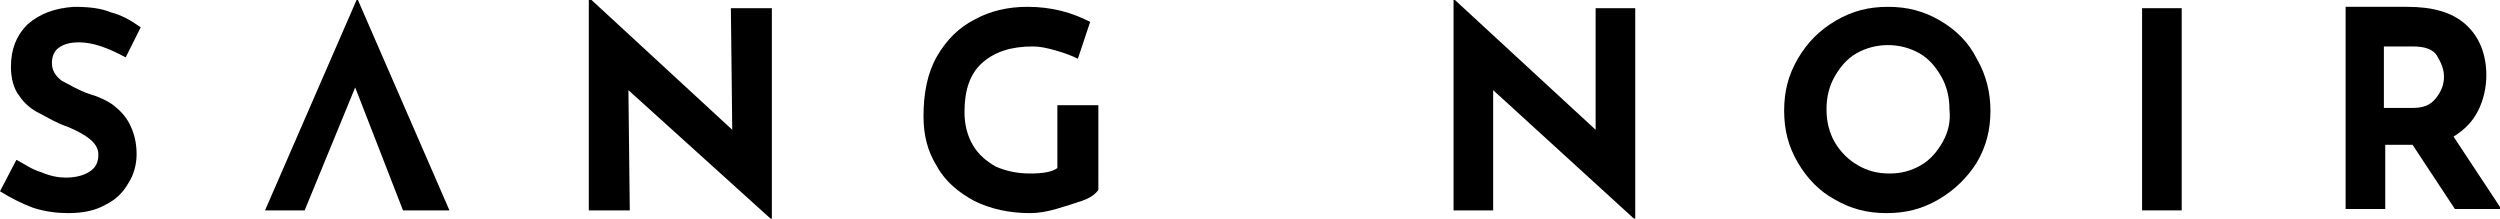 <?xml version="1.0" encoding="utf-8"?>
<!-- Generator: Adobe Illustrator 25.0.1, SVG Export Plug-In . SVG Version: 6.00 Build 0)  -->
<svg version="1.1" id="Calque_1" xmlns="http://www.w3.org/2000/svg" xmlns:xlink="http://www.w3.org/1999/xlink" x="0px" y="0px"
	 viewBox="0 0 183 16" style="enable-background:new 0 0 183 16;" xml:space="preserve">
<style type="text/css">
	.st0{clip-path:url(#SVGID_2_);}
	.st1{clip-path:url(#SVGID_4_);}
	.st2{clip-path:url(#SVGID_6_);}
</style>
<polygon points="43.1,0 43.1,15.4 46.1,15.4 46,6.6 56.4,16 56.5,16 56.5,0.6 53.5,0.6 53.6,9.5 43.3,0 "/>
<g>
	<defs>
		<rect id="SVGID_1_" y="0" width="183" height="16"/>
	</defs>
	<clipPath id="SVGID_2_">
		<use xlink:href="#SVGID_1_"  style="overflow:visible;"/>
	</clipPath>
	<path class="st0" d="M4.3,3.5c0.4-0.3,0.9-0.4,1.5-0.4c1,0,2.1,0.4,3.4,1.1l1.1-2.2C9.6,1.5,8.9,1.1,8.1,0.9
		C7.4,0.6,6.5,0.5,5.4,0.5C4,0.6,2.9,1,2,1.8C1.2,2.6,0.8,3.6,0.8,4.9C0.8,5.7,1,6.5,1.4,7c0.4,0.6,0.9,1,1.5,1.3S4.1,9,5,9.3
		c1.4,0.6,2.2,1.2,2.2,2c0,0.6-0.2,1-0.7,1.3C6,12.9,5.4,13,4.8,13c-0.5,0-1.1-0.1-1.8-0.4c-0.7-0.2-1.2-0.6-1.8-0.9L0,14
		c0.8,0.5,1.6,0.9,2.4,1.2c0.9,0.3,1.8,0.4,2.6,0.4c1.1,0,2-0.2,2.7-0.6c0.8-0.4,1.3-0.9,1.7-1.6c0.4-0.6,0.6-1.4,0.6-2.1
		c0-0.9-0.2-1.6-0.5-2.2c-0.3-0.6-0.7-1-1.2-1.4C7.9,7.4,7.3,7.1,6.6,6.9c-0.9-0.3-1.5-0.7-2.1-1C4,5.5,3.8,5.1,3.8,4.6
		C3.8,4.1,4,3.7,4.3,3.5"/>
</g>
<polygon points="26.1,0 19.4,15.4 22.3,15.4 26,6.4 29.5,15.4 32.9,15.4 26.2,0 "/>
<g>
	<defs>
		<rect id="SVGID_3_" y="0" width="183" height="16"/>
	</defs>
	<clipPath id="SVGID_4_">
		<use xlink:href="#SVGID_3_"  style="overflow:visible;"/>
	</clipPath>
	<path class="st1" d="M77.4,12.3c-0.4,0.3-1.1,0.4-2,0.4c-1,0-1.8-0.2-2.5-0.5c-0.7-0.4-1.3-0.9-1.7-1.6c-0.4-0.7-0.6-1.5-0.6-2.4
		c0-1.6,0.4-2.8,1.3-3.6c0.9-0.8,2.1-1.2,3.7-1.2c0.5,0,1,0.1,1.7,0.3c0.7,0.2,1.2,0.4,1.6,0.6l0.9-2.7c-0.6-0.3-1.3-0.6-2.1-0.8
		c-0.8-0.2-1.6-0.3-2.5-0.3c-1.4,0-2.7,0.3-3.8,0.9c-1.2,0.6-2.1,1.5-2.8,2.7c-0.7,1.2-1,2.7-1,4.4c0,1.4,0.3,2.6,1,3.7
		c0.6,1.1,1.6,1.9,2.7,2.5c1.2,0.6,2.6,0.9,4.1,0.9c0.6,0,1.2-0.1,1.9-0.3c0.7-0.2,1.3-0.4,1.9-0.6s1-0.5,1.2-0.8V7.7h-3V12.3z"/>
	<path class="st1" d="M142.2,10.4c-0.4,0.7-0.9,1.3-1.6,1.7c-0.7,0.4-1.4,0.6-2.3,0.6c-0.9,0-1.6-0.2-2.3-0.6
		c-0.7-0.4-1.3-1-1.7-1.7c-0.4-0.7-0.6-1.5-0.6-2.4c0-0.9,0.2-1.7,0.6-2.4c0.4-0.7,0.9-1.3,1.6-1.7c0.7-0.4,1.5-0.6,2.3-0.6
		c0.8,0,1.6,0.2,2.3,0.6c0.7,0.4,1.2,1,1.6,1.7c0.4,0.7,0.6,1.5,0.6,2.4C142.8,8.9,142.6,9.7,142.2,10.4 M142,1.5
		c-1.2-0.7-2.4-1-3.8-1c-1.4,0-2.6,0.3-3.8,1c-1.2,0.7-2.1,1.6-2.8,2.8c-0.7,1.2-1,2.4-1,3.8c0,1.4,0.3,2.6,1,3.8
		c0.7,1.2,1.6,2.1,2.7,2.7c1.2,0.7,2.4,1,3.8,1c1.4,0,2.6-0.3,3.8-1c1.2-0.7,2.1-1.6,2.8-2.7c0.7-1.2,1-2.4,1-3.8
		c0-1.3-0.3-2.6-1-3.8C144.1,3.1,143.2,2.2,142,1.5"/>
</g>
<rect x="156.8" y="0.6" width="2.9" height="14.8"/>
<g>
	<defs>
		<rect id="SVGID_5_" y="0" width="183" height="16"/>
	</defs>
	<clipPath id="SVGID_6_">
		<use xlink:href="#SVGID_5_"  style="overflow:visible;"/>
	</clipPath>
	<path class="st2" d="M178.3,7.2c-0.4,0.5-0.9,0.7-1.7,0.7h-2.1V3.4h2.1c0.9,0,1.5,0.2,1.8,0.7c0.3,0.5,0.5,1,0.5,1.5
		C178.9,6.2,178.7,6.7,178.3,7.2 M179.6,10c0.8-0.5,1.4-1.1,1.8-1.9c0.4-0.8,0.6-1.7,0.6-2.6c0-1.5-0.5-2.8-1.5-3.7
		c-1-0.9-2.4-1.3-4.3-1.3h-4.5v14.8h2.9v-4.7h2l3.1,4.7h3.4L179.6,10z"/>
</g>
<polygon points="106.4,0 106.4,15.4 109.3,15.4 109.3,6.6 119.6,16 119.7,16 119.7,0.6 116.8,0.6 116.8,9.5 106.5,0 "/>
</svg>
